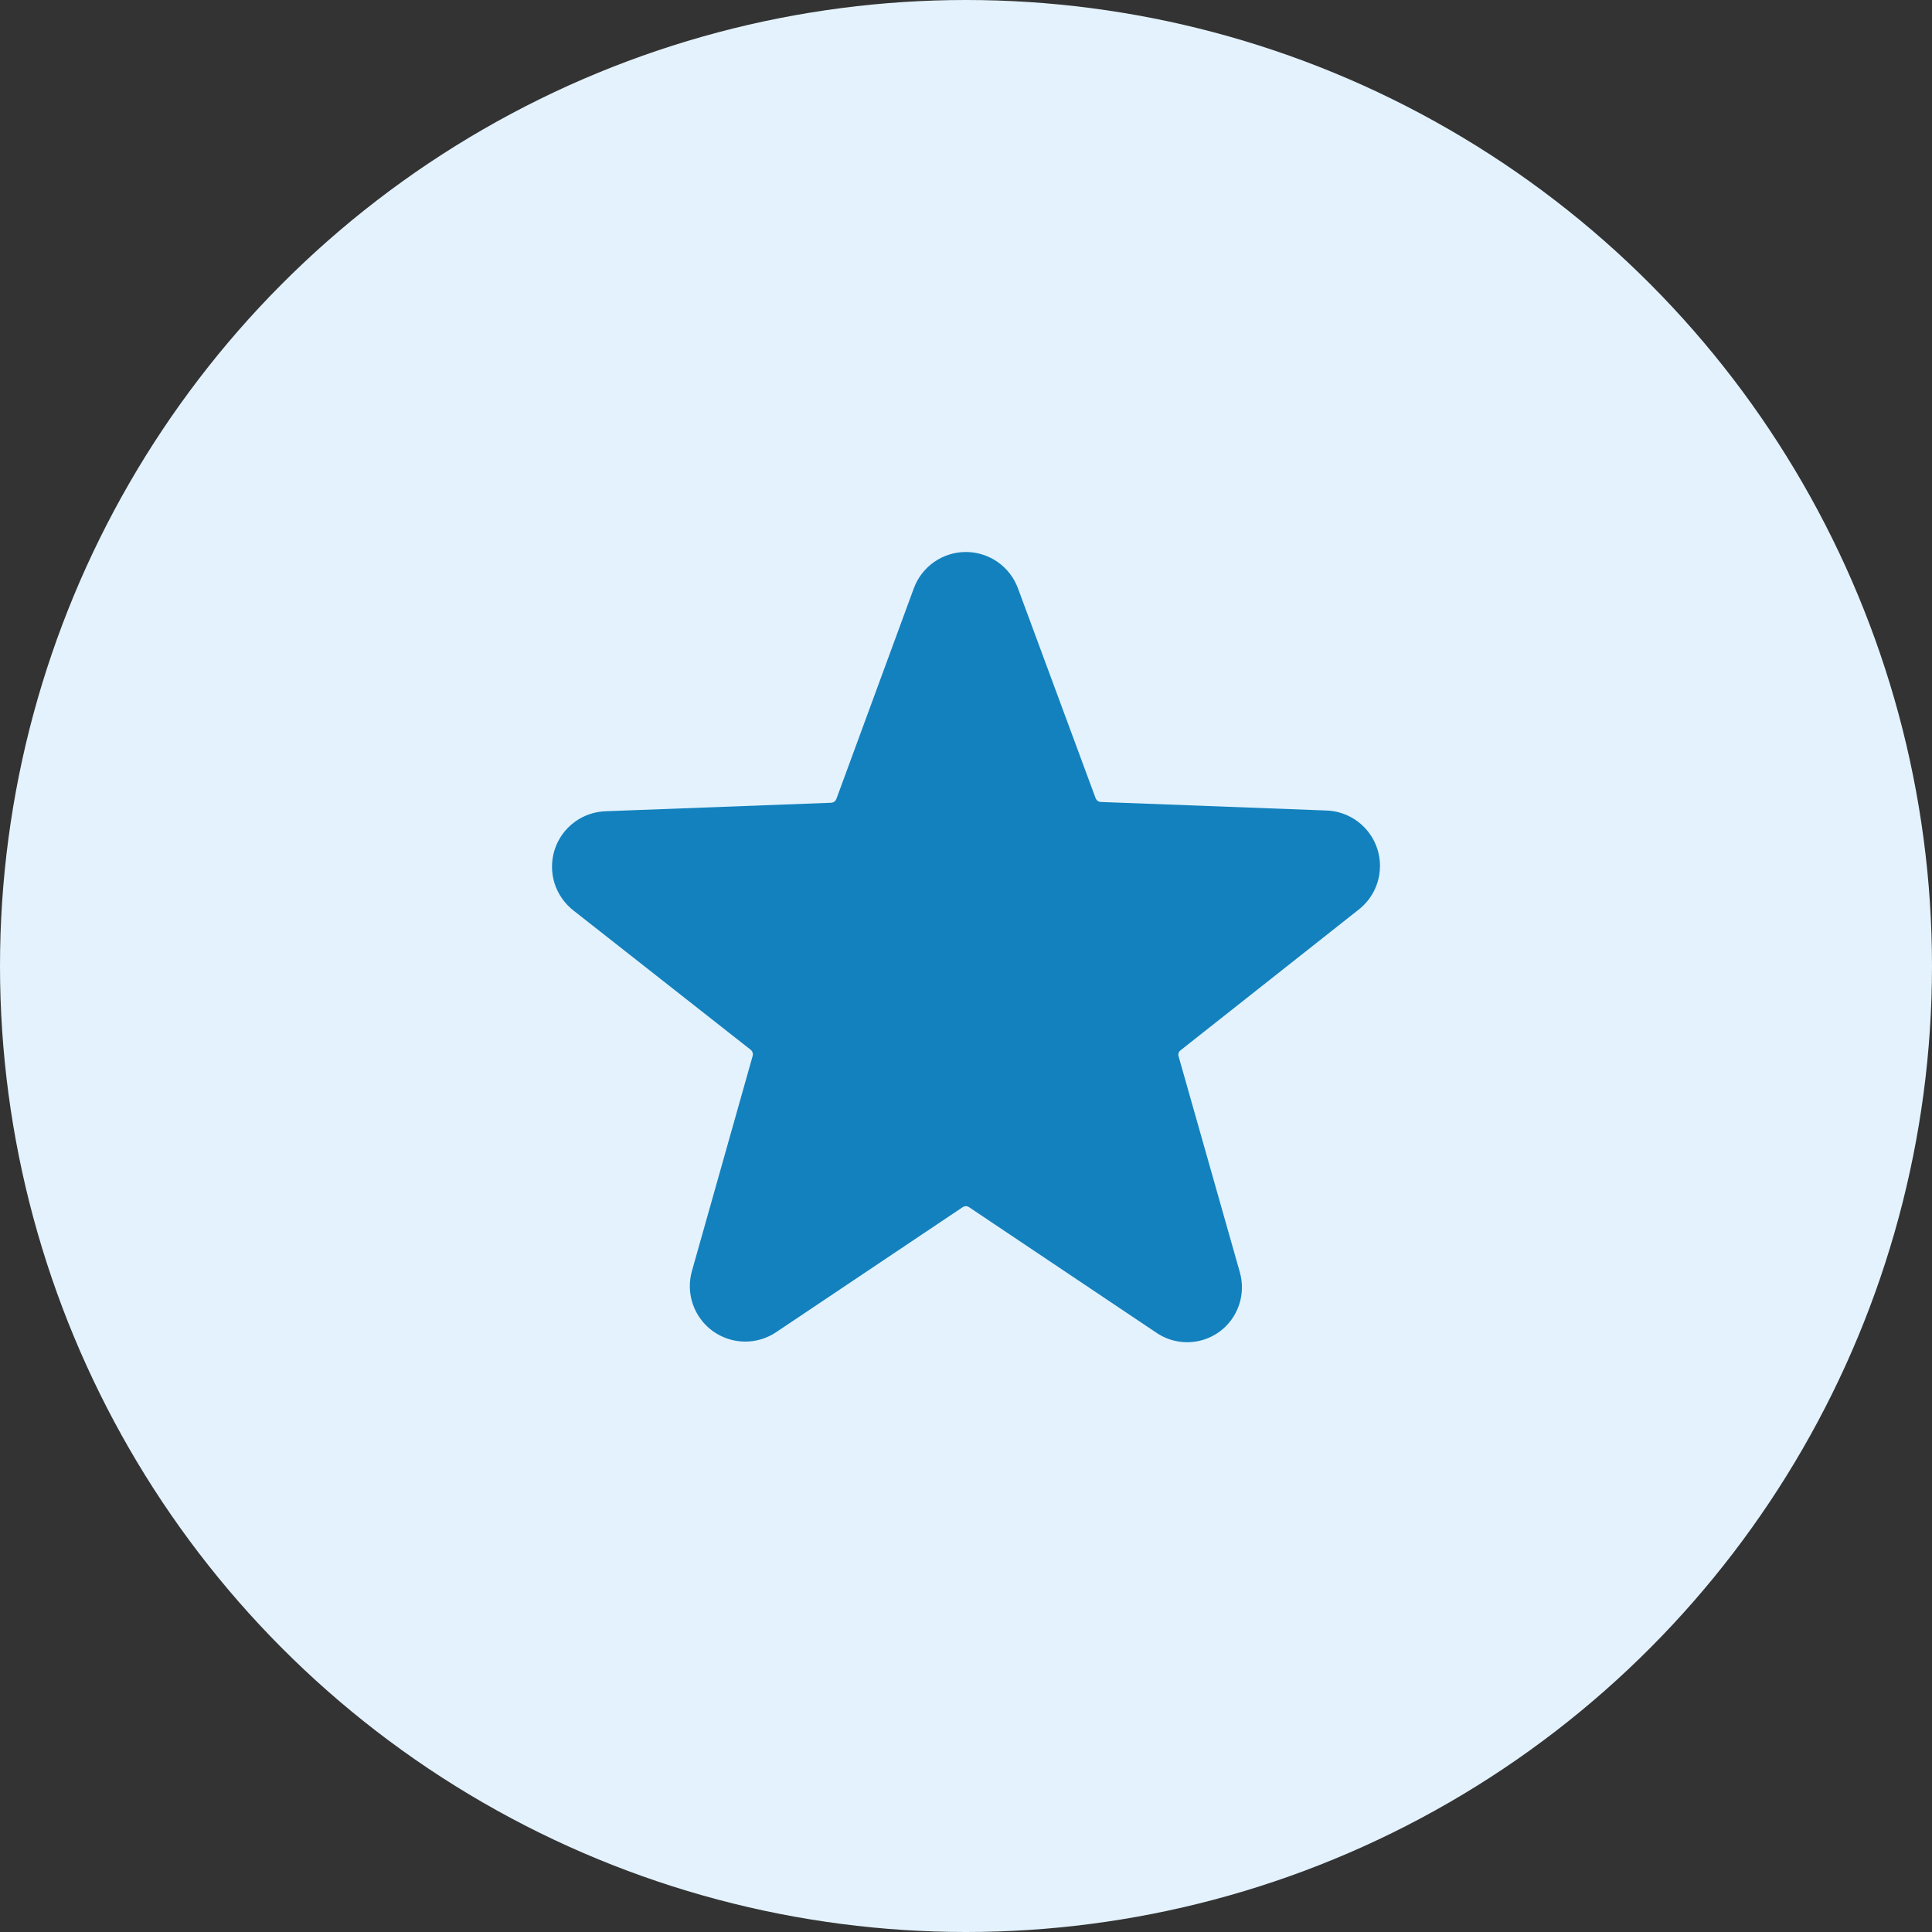 <svg width="42" height="42" viewBox="0 0 42 42" fill="none" xmlns="http://www.w3.org/2000/svg">
<rect x="0" y="0" width="42" height="42" fill="#333333" stroke="none"/>
<circle cx="21" cy="21" r="21" fill="#E3F2FC"/>
<path d="M29.515 19.791C29.716 19.641 29.866 19.431 29.943 19.191C30.019 18.952 30.019 18.694 29.942 18.454C29.865 18.215 29.714 18.006 29.512 17.856C29.31 17.706 29.066 17.623 28.814 17.619L23.927 17.434C23.903 17.433 23.88 17.424 23.861 17.41C23.841 17.395 23.827 17.376 23.818 17.353L22.13 12.791C22.045 12.559 21.89 12.359 21.688 12.217C21.485 12.076 21.244 12 20.997 12C20.75 12 20.509 12.076 20.307 12.217C20.104 12.359 19.95 12.559 19.865 12.791L18.182 17.369C18.173 17.392 18.159 17.412 18.139 17.426C18.12 17.441 18.097 17.449 18.073 17.451L13.186 17.635C12.934 17.64 12.69 17.722 12.488 17.872C12.286 18.022 12.135 18.231 12.058 18.471C11.981 18.71 11.981 18.968 12.057 19.208C12.134 19.447 12.284 19.657 12.485 19.808L16.319 22.821C16.338 22.836 16.353 22.857 16.36 22.88C16.368 22.903 16.369 22.928 16.363 22.952L15.043 27.627C14.975 27.865 14.981 28.119 15.062 28.353C15.143 28.587 15.294 28.791 15.494 28.936C15.695 29.081 15.935 29.161 16.183 29.165C16.431 29.169 16.673 29.096 16.878 28.957L20.929 26.242C20.949 26.229 20.973 26.221 20.997 26.221C21.021 26.221 21.045 26.229 21.065 26.242L25.116 28.957C25.318 29.101 25.56 29.179 25.808 29.179C26.057 29.179 26.299 29.101 26.501 28.957C26.701 28.814 26.852 28.611 26.933 28.377C27.014 28.144 27.02 27.891 26.952 27.654L25.621 22.962C25.614 22.939 25.614 22.914 25.622 22.89C25.63 22.867 25.645 22.847 25.665 22.832L29.515 19.791Z" fill="#1381BE"/>
</svg>
